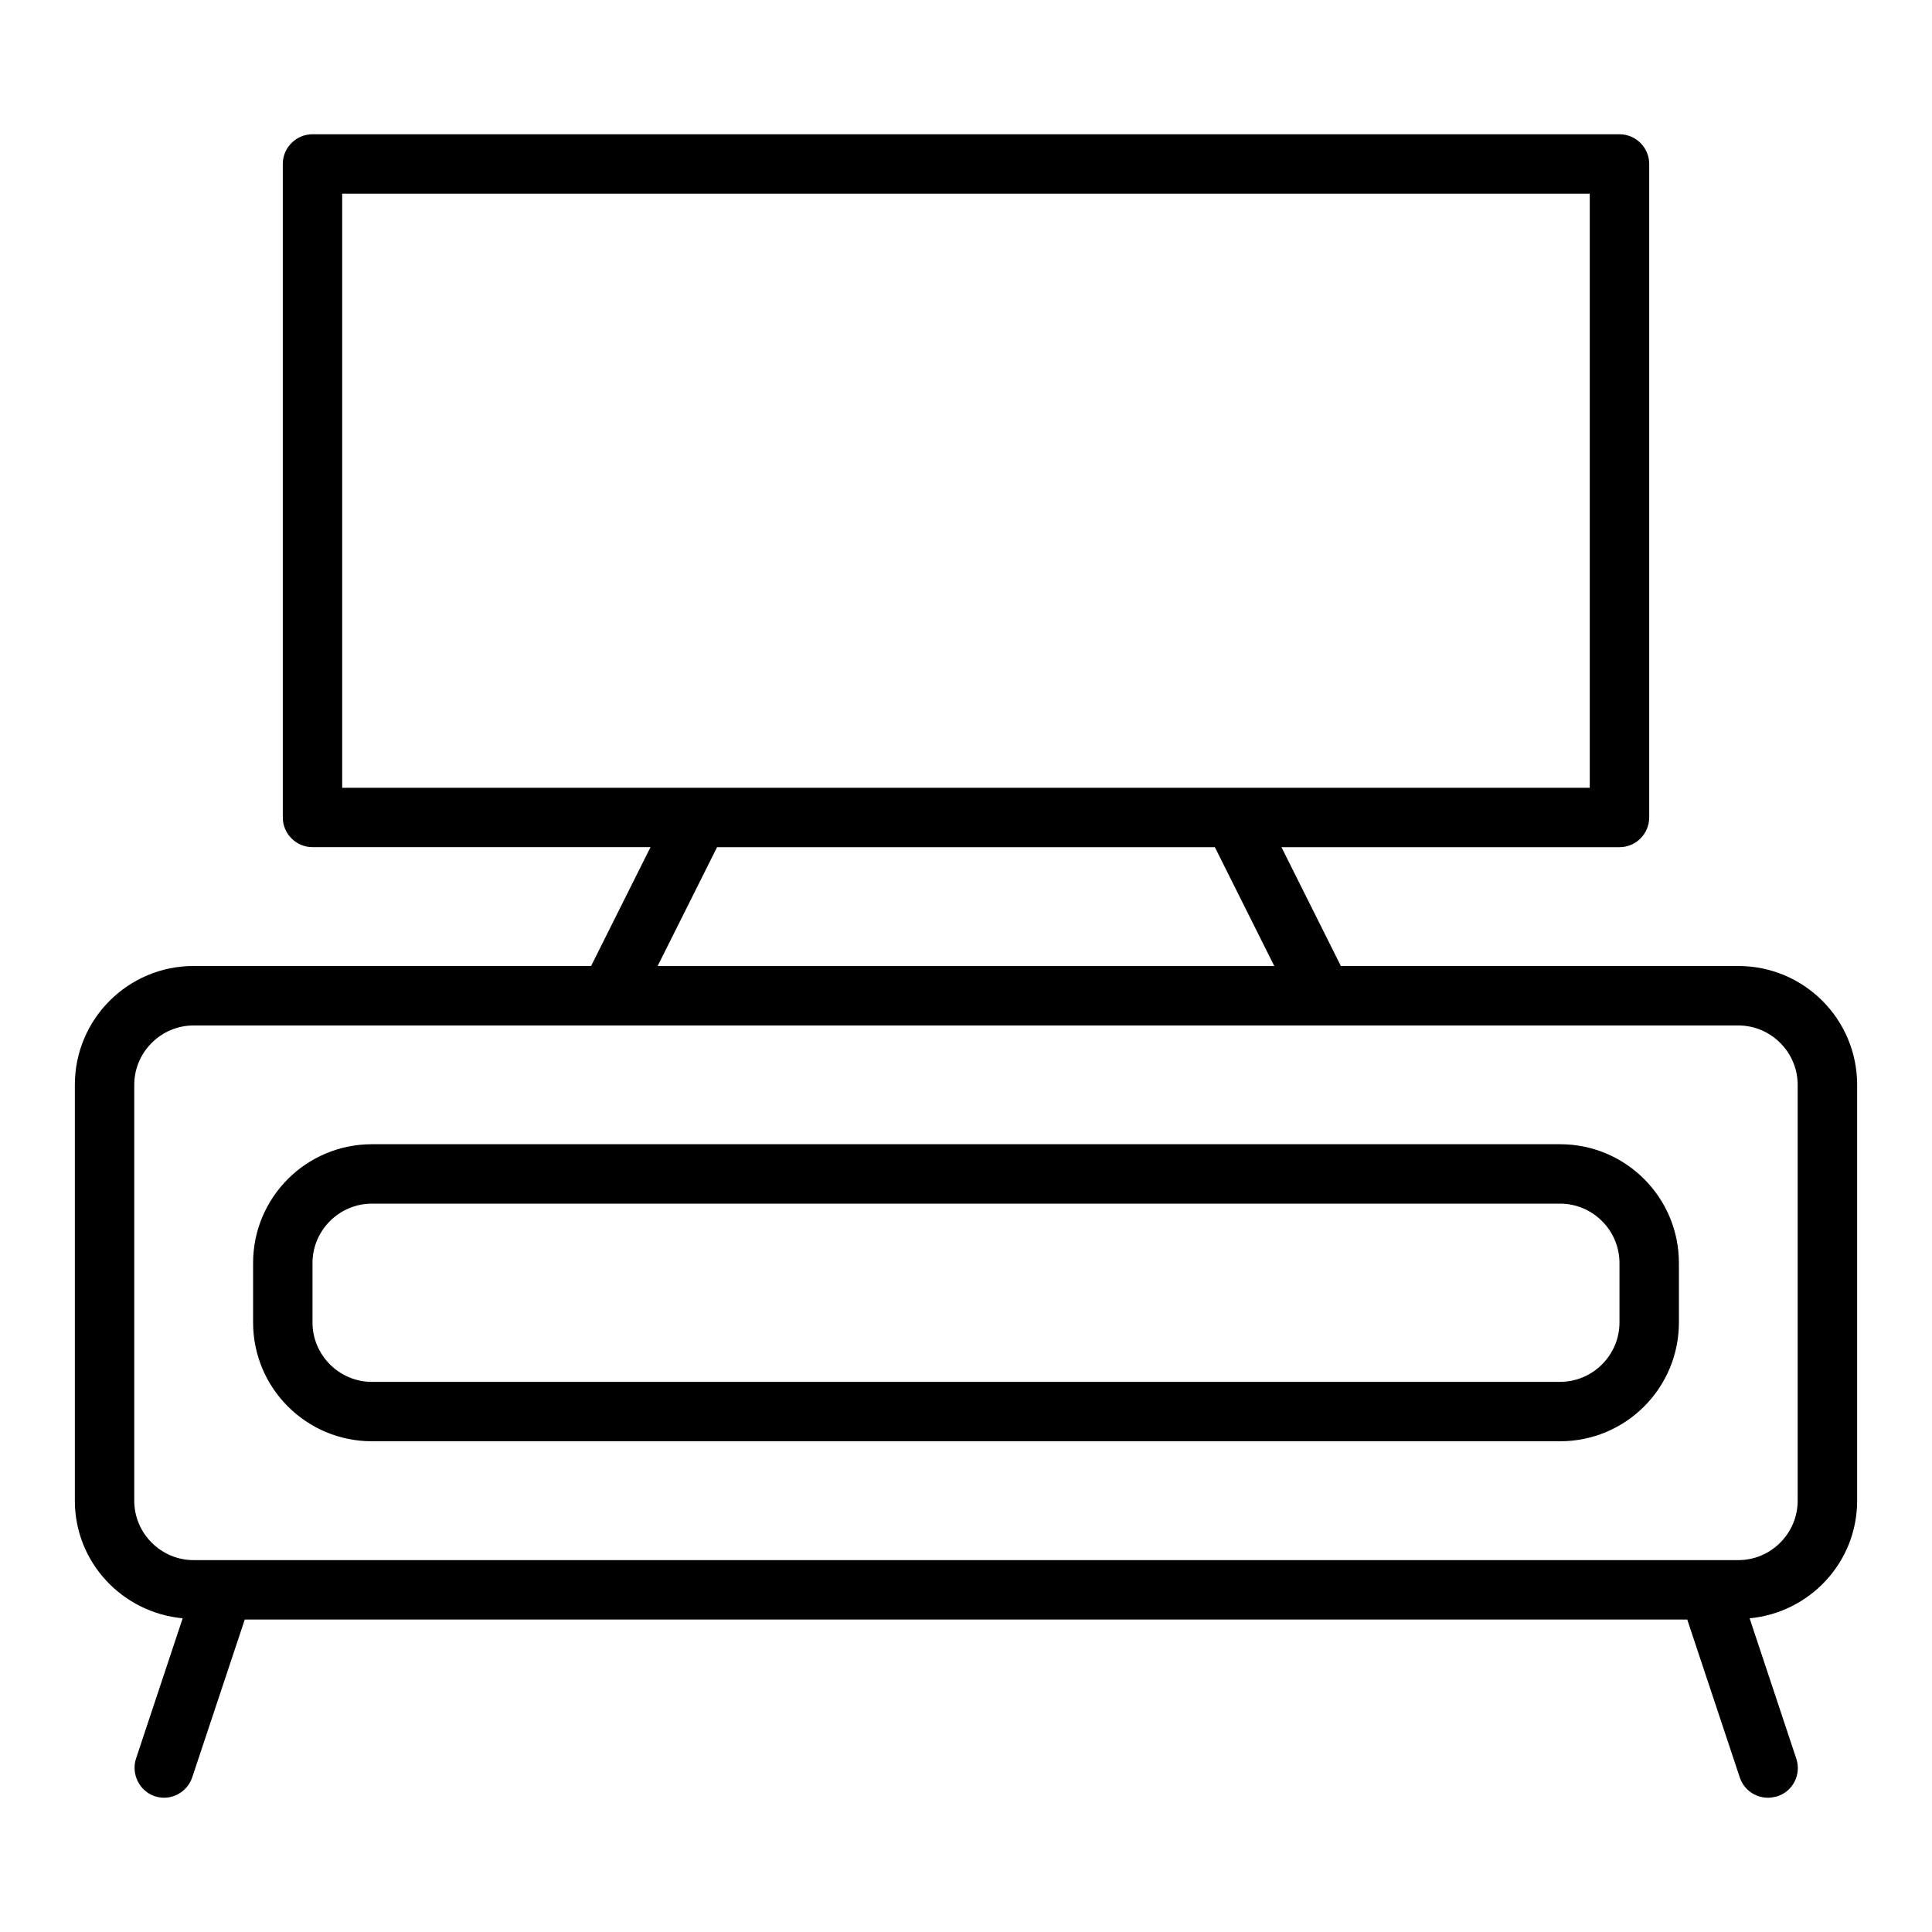 <?xml version="1.0" encoding="UTF-8"?>
<!-- Uploaded to: SVG Repo, www.svgrepo.com, Generator: SVG Repo Mixer Tools -->
<svg fill="#000000" width="800px" height="800px" version="1.1" viewBox="144 144 512 512" xmlns="http://www.w3.org/2000/svg">
 <g>
  <path d="m192.41 572.87-12.359 37.156c-1.34 4.094 0.867 8.582 4.961 9.996 0.785 0.238 1.652 0.395 2.438 0.395 3.305 0 6.375-2.125 7.477-5.352l13.938-41.879h382.27l13.934 41.879c1.102 3.305 4.172 5.352 7.477 5.352 0.789 0 1.652-0.156 2.519-0.395 4.094-1.34 6.375-5.824 4.961-9.996l-12.359-37.156c15.898-1.496 28.496-14.797 28.496-31.172v-110.21c0-17.398-14.09-31.488-31.488-31.488h-105.33l-15.742-31.488h89.582c4.328 0 7.871-3.543 7.871-7.871v-173.19c0-4.328-3.543-7.871-7.871-7.871h-346.37c-4.328 0-7.871 3.543-7.871 7.871v173.18c0 4.328 3.543 7.871 7.871 7.871h89.582l-15.742 31.488-105.33 0.004c-17.398 0-31.488 14.09-31.488 31.488v110.21c0 16.375 12.598 29.676 28.578 31.172zm42.273-377.54h330.62v157.44h-330.62zm99.344 173.19h131.93l15.742 31.488h-163.42zm-154.45 62.977c0-8.66 7.086-15.742 15.742-15.742h409.34c8.66 0 15.742 7.086 15.742 15.742v110.21c0 8.66-7.086 15.742-15.742 15.742h-409.34c-8.66 0-15.742-7.086-15.742-15.742z"/>
  <path d="m242.56 525.95h314.88c17.398 0 31.488-14.09 31.488-31.488v-15.742c0-17.398-14.09-31.488-31.488-31.488h-314.88c-17.398 0-31.488 14.09-31.488 31.488v15.742c0 17.398 14.09 31.488 31.488 31.488zm-15.746-47.23c0-8.66 7.086-15.742 15.742-15.742h314.88c8.66 0 15.742 7.086 15.742 15.742v15.742c0 8.66-7.086 15.742-15.742 15.742l-314.88 0.004c-8.66 0-15.742-7.086-15.742-15.742z"/>
 </g>
</svg>